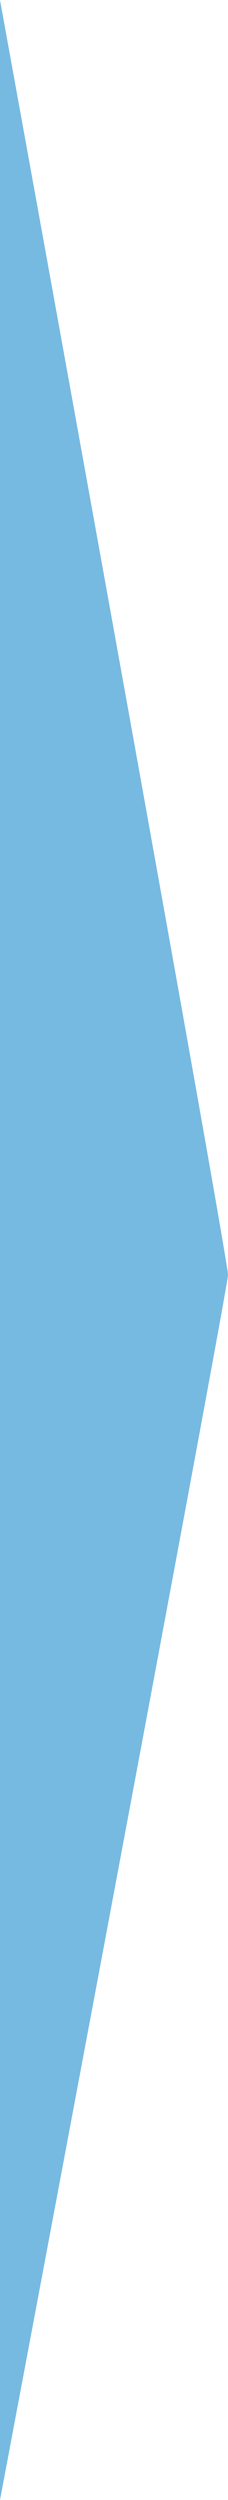 <svg xmlns="http://www.w3.org/2000/svg" width="100.439" height="1097.356" viewBox="0 0 100.439 1097.356"><path d="M2129,1080H3226.356s-552.966,100.655-559.669,100.438S2129,1080,2129,1080Z" transform="translate(-1080 3226.356) rotate(-90)" fill="#76b9e1"></path></svg>